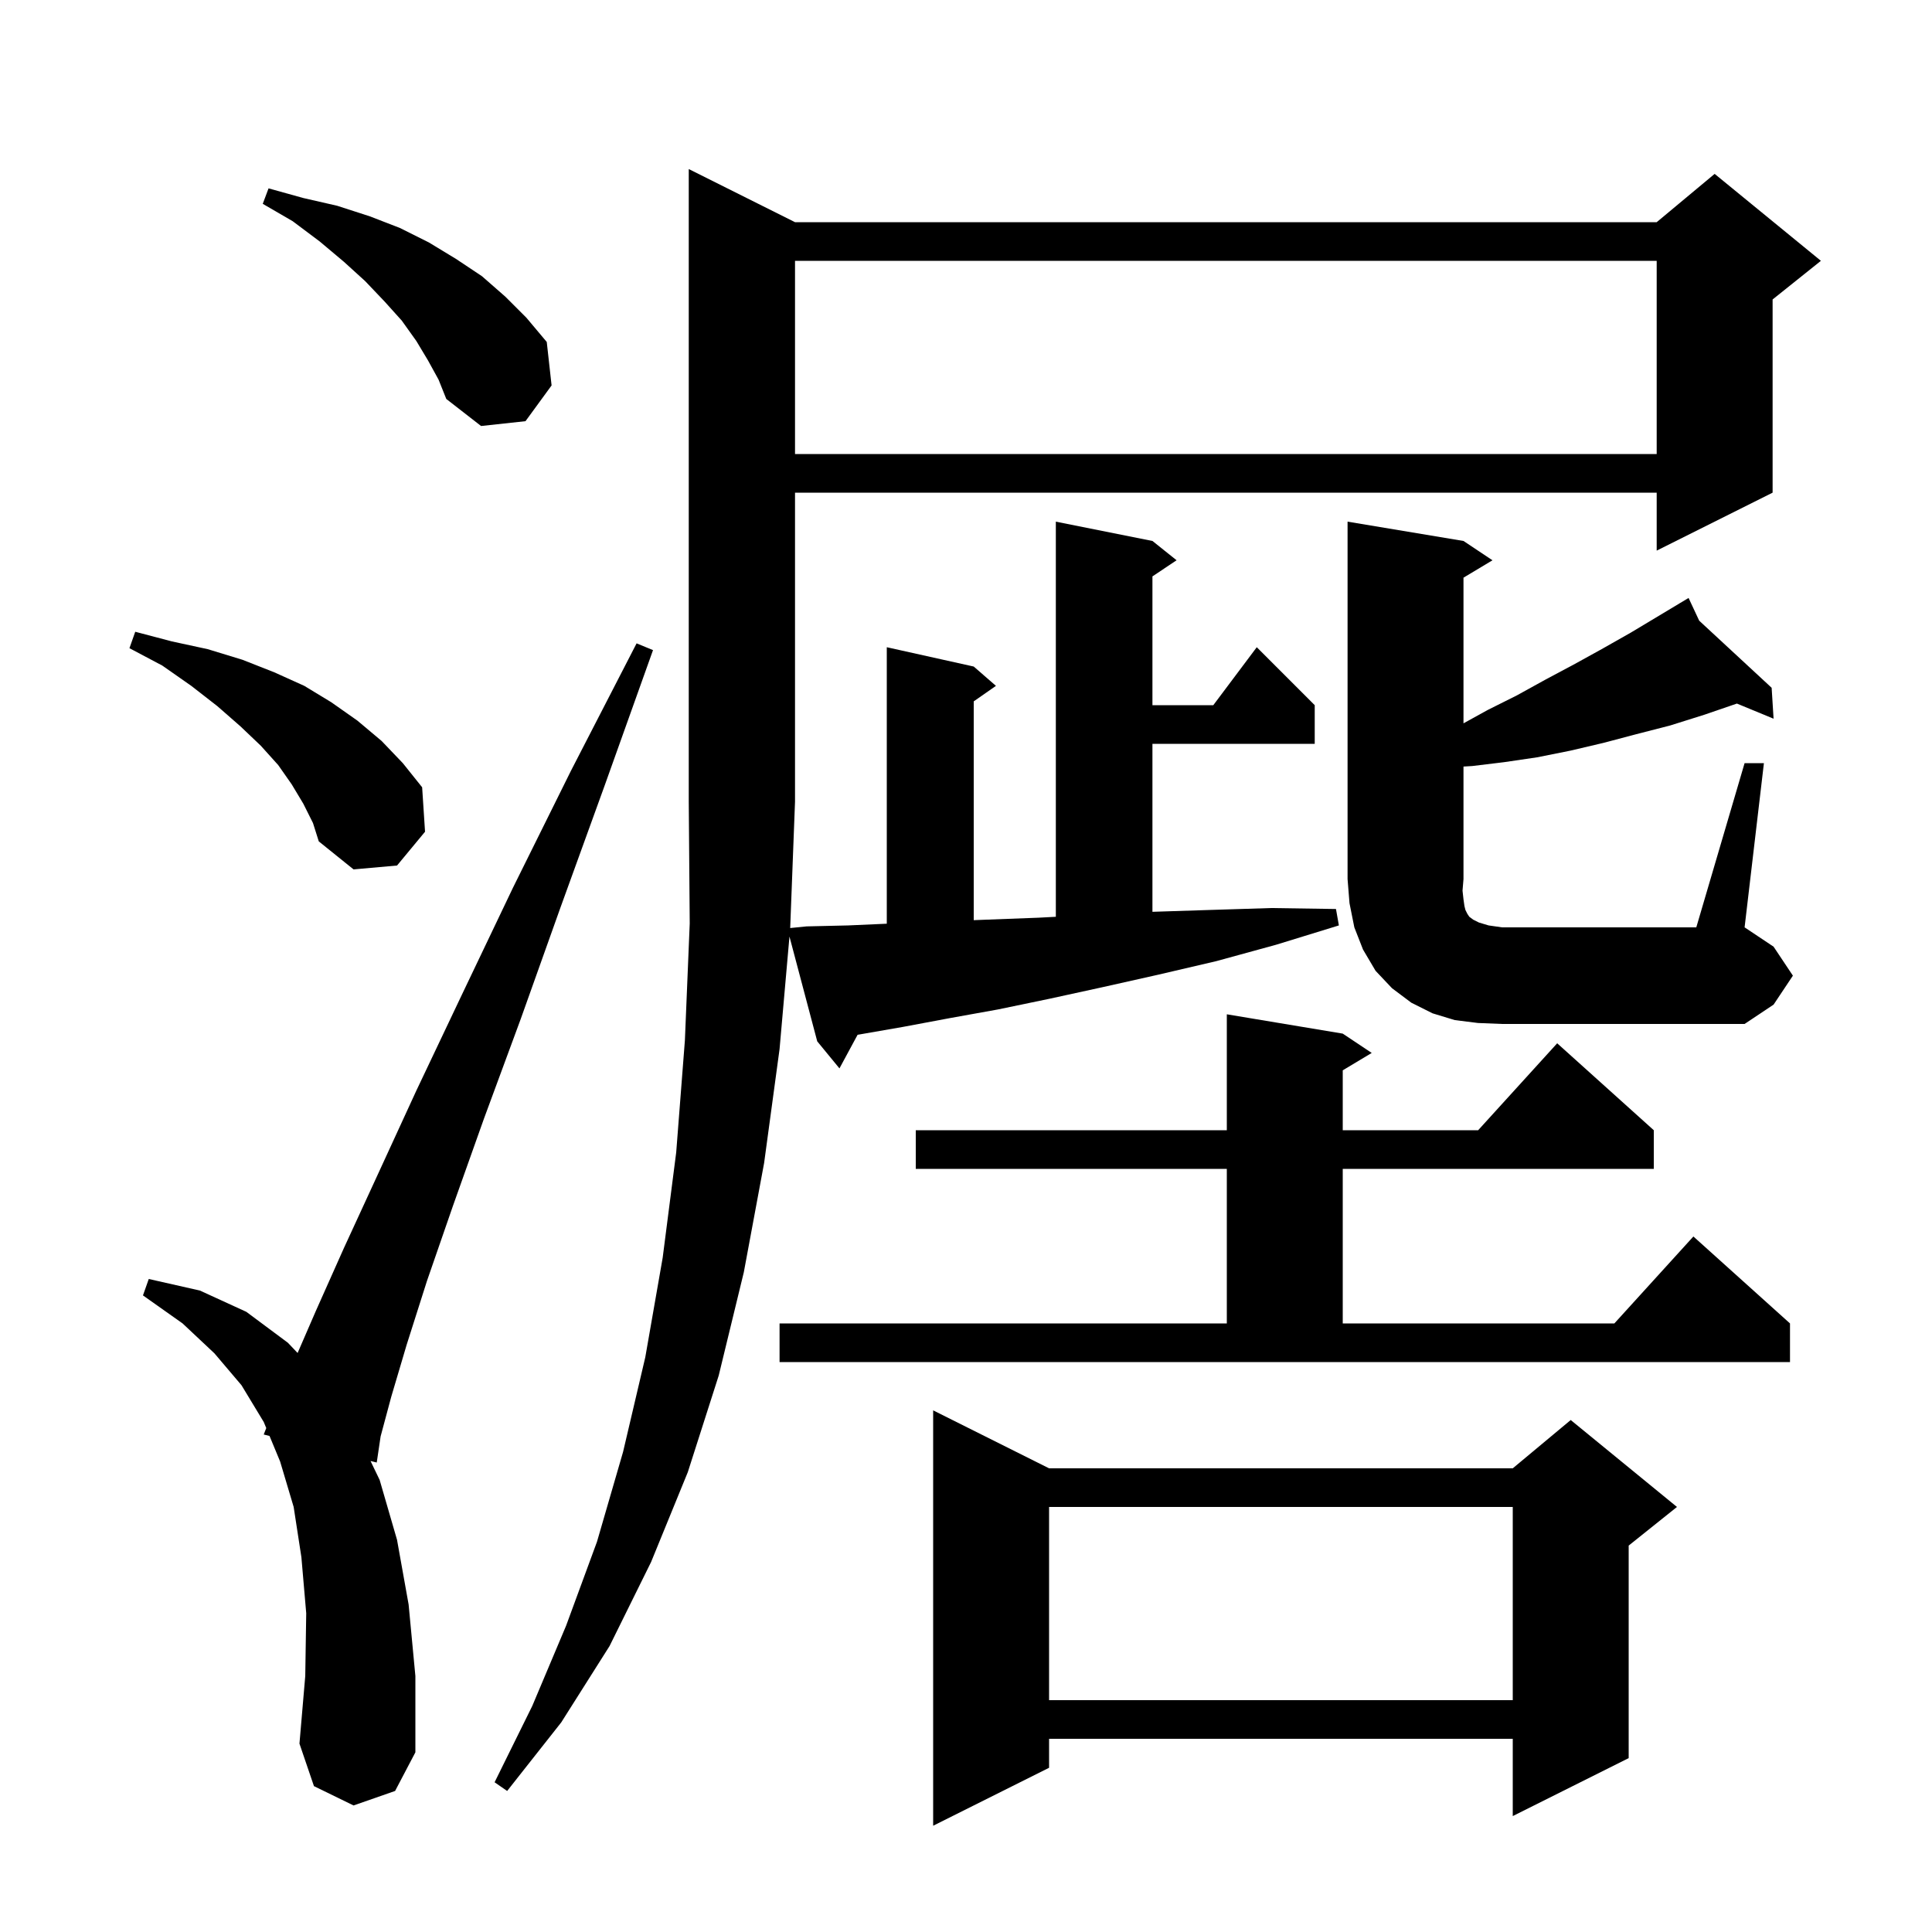 <svg xmlns="http://www.w3.org/2000/svg" xmlns:xlink="http://www.w3.org/1999/xlink" version="1.1" baseProfile="full" viewBox="0 0 200 200" width="200" height="200"><g fill="currentColor"><path d="M 108.6 152.0 L 156.6 152.0 L 162.6 147.0 L 173.6 156.0 L 168.6 160.0 L 168.6 182.0 L 156.6 188.0 L 156.6 180.0 L 108.6 180.0 L 108.6 183.0 L 96.6 189.0 L 96.6 146.0 Z M 80.7 108.6 L 79.1 120.4 L 77.0 131.7 L 74.4 142.4 L 71.2 152.4 L 67.4 161.7 L 63.1 170.4 L 58.1 178.3 L 52.5 185.4 L 51.2 184.5 L 55.1 176.6 L 58.6 168.3 L 61.8 159.6 L 64.5 150.3 L 66.8 140.5 L 68.6 130.2 L 70.0 119.3 L 70.9 107.7 L 71.4 95.6 L 71.3 83.0 L 71.3 17.5 L 82.3 23.0 L 171.5 23.0 L 177.5 18.0 L 188.5 27.0 L 183.5 31.0 L 183.5 51.0 L 171.5 57.0 L 171.5 51.0 L 82.3 51.0 L 82.3 83.0 L 81.801 96.07 L 83.5 95.9 L 87.8 95.8 L 91.8 95.622 L 91.8 67.0 L 100.8 69.0 L 103.1 71.0 L 100.8 72.605 L 100.8 95.255 L 102.2 95.2 L 107.5 95.0 L 109.3 94.905 L 109.3 54.0 L 119.3 56.0 L 121.8 58.0 L 119.3 59.667 L 119.3 73.0 L 125.6 73.0 L 130.1 67.0 L 136.1 73.0 L 136.1 77.0 L 119.3 77.0 L 119.3 94.39 L 125.2 94.2 L 131.6 94.0 L 138.3 94.1 L 138.6 95.8 L 132.1 97.8 L 125.9 99.5 L 119.9 100.9 L 114.1 102.2 L 108.6 103.4 L 103.3 104.5 L 98.3 105.4 L 93.5 106.3 L 88.9 107.1 L 88.778 107.12 L 86.9 110.6 L 84.6 107.8 L 81.725 96.95 Z M 36.6 186.9 L 32.5 184.9 L 31.0 180.5 L 31.6 173.5 L 31.7 167.0 L 31.2 161.2 L 30.4 156.0 L 29.0 151.3 L 27.901 148.649 L 27.3 148.5 L 27.563 147.833 L 27.3 147.2 L 25.0 143.4 L 22.2 140.1 L 18.9 137.0 L 14.8 134.1 L 15.4 132.4 L 20.7 133.6 L 25.5 135.8 L 29.8 139.0 L 30.808 140.061 L 32.7 135.7 L 35.6 129.2 L 39.1 121.6 L 43.1 112.9 L 47.8 103.0 L 53.1 91.9 L 59.1 79.8 L 65.9 66.6 L 67.6 67.3 L 62.6 81.3 L 58.0 94.0 L 53.9 105.5 L 50.1 115.8 L 46.9 124.8 L 44.2 132.6 L 42.1 139.2 L 40.5 144.6 L 39.4 148.7 L 39.0 151.4 L 38.357 151.241 L 39.3 153.2 L 41.1 159.4 L 42.3 166.1 L 43.0 173.5 L 43.0 181.4 L 40.9 185.4 Z M 108.6 156.0 L 108.6 176.0 L 156.6 176.0 L 156.6 156.0 Z M 80.7 137.0 L 127.0 137.0 L 127.0 121.0 L 94.8 121.0 L 94.8 117.0 L 127.0 117.0 L 127.0 105.0 L 139.0 107.0 L 142.0 109.0 L 139.0 110.8 L 139.0 117.0 L 153.018 117.0 L 161.2 108.0 L 171.2 117.0 L 171.2 121.0 L 139.0 121.0 L 139.0 137.0 L 167.118 137.0 L 175.3 128.0 L 185.3 137.0 L 185.3 141.0 L 80.7 141.0 Z M 180.6 79.0 L 182.6 79.0 L 180.6 96.0 L 183.6 98.0 L 185.6 101.0 L 183.6 104.0 L 180.6 106.0 L 155.5 106.0 L 153.0 105.9 L 150.6 105.6 L 148.3 104.9 L 146.1 103.8 L 144.1 102.3 L 142.4 100.5 L 141.1 98.3 L 140.2 96.0 L 139.7 93.5 L 139.5 91.0 L 139.5 54.0 L 151.5 56.0 L 154.5 58.0 L 151.5 59.8 L 151.5 74.879 L 154.0 73.5 L 157.0 72.0 L 159.9 70.4 L 162.9 68.8 L 165.8 67.2 L 168.8 65.5 L 173.917 62.43 L 173.9 62.4 L 173.926 62.424 L 174.8 61.9 L 175.901 64.254 L 183.4 71.2 L 183.6 74.4 L 179.803 72.833 L 176.4 74.0 L 172.9 75.1 L 169.4 76.0 L 166.0 76.9 L 162.6 77.7 L 159.1 78.4 L 155.7 78.9 L 152.4 79.3 L 151.5 79.353 L 151.5 91.0 L 151.4 92.2 L 151.5 93.1 L 151.6 93.8 L 151.7 94.2 L 151.9 94.6 L 152.1 94.9 L 152.5 95.2 L 153.1 95.5 L 154.1 95.8 L 155.5 96.0 L 175.6 96.0 Z M 31.4 83.2 L 30.2 81.2 L 28.8 79.2 L 27.0 77.2 L 24.9 75.2 L 22.5 73.1 L 19.8 71.0 L 16.8 68.9 L 13.4 67.1 L 14.0 65.4 L 17.8 66.4 L 21.5 67.2 L 25.1 68.3 L 28.4 69.6 L 31.5 71.0 L 34.3 72.7 L 37.0 74.6 L 39.5 76.7 L 41.7 79.0 L 43.7 81.5 L 44.0 86.1 L 41.1 89.6 L 36.6 90.0 L 33.0 87.1 L 32.4 85.2 Z M 82.3 27.0 L 82.3 47.0 L 171.5 47.0 L 171.5 27.0 Z M 44.3 37.3 L 43.1 35.3 L 41.6 33.2 L 39.8 31.2 L 37.8 29.1 L 35.6 27.1 L 33.1 25.0 L 30.3 22.9 L 27.2 21.1 L 27.8 19.5 L 31.4 20.5 L 34.9 21.3 L 38.3 22.4 L 41.4 23.6 L 44.4 25.1 L 47.2 26.8 L 49.9 28.6 L 52.3 30.7 L 54.5 32.9 L 56.6 35.4 L 57.1 39.9 L 54.4 43.6 L 49.8 44.1 L 46.2 41.3 L 45.4 39.3 Z "/></g></svg>